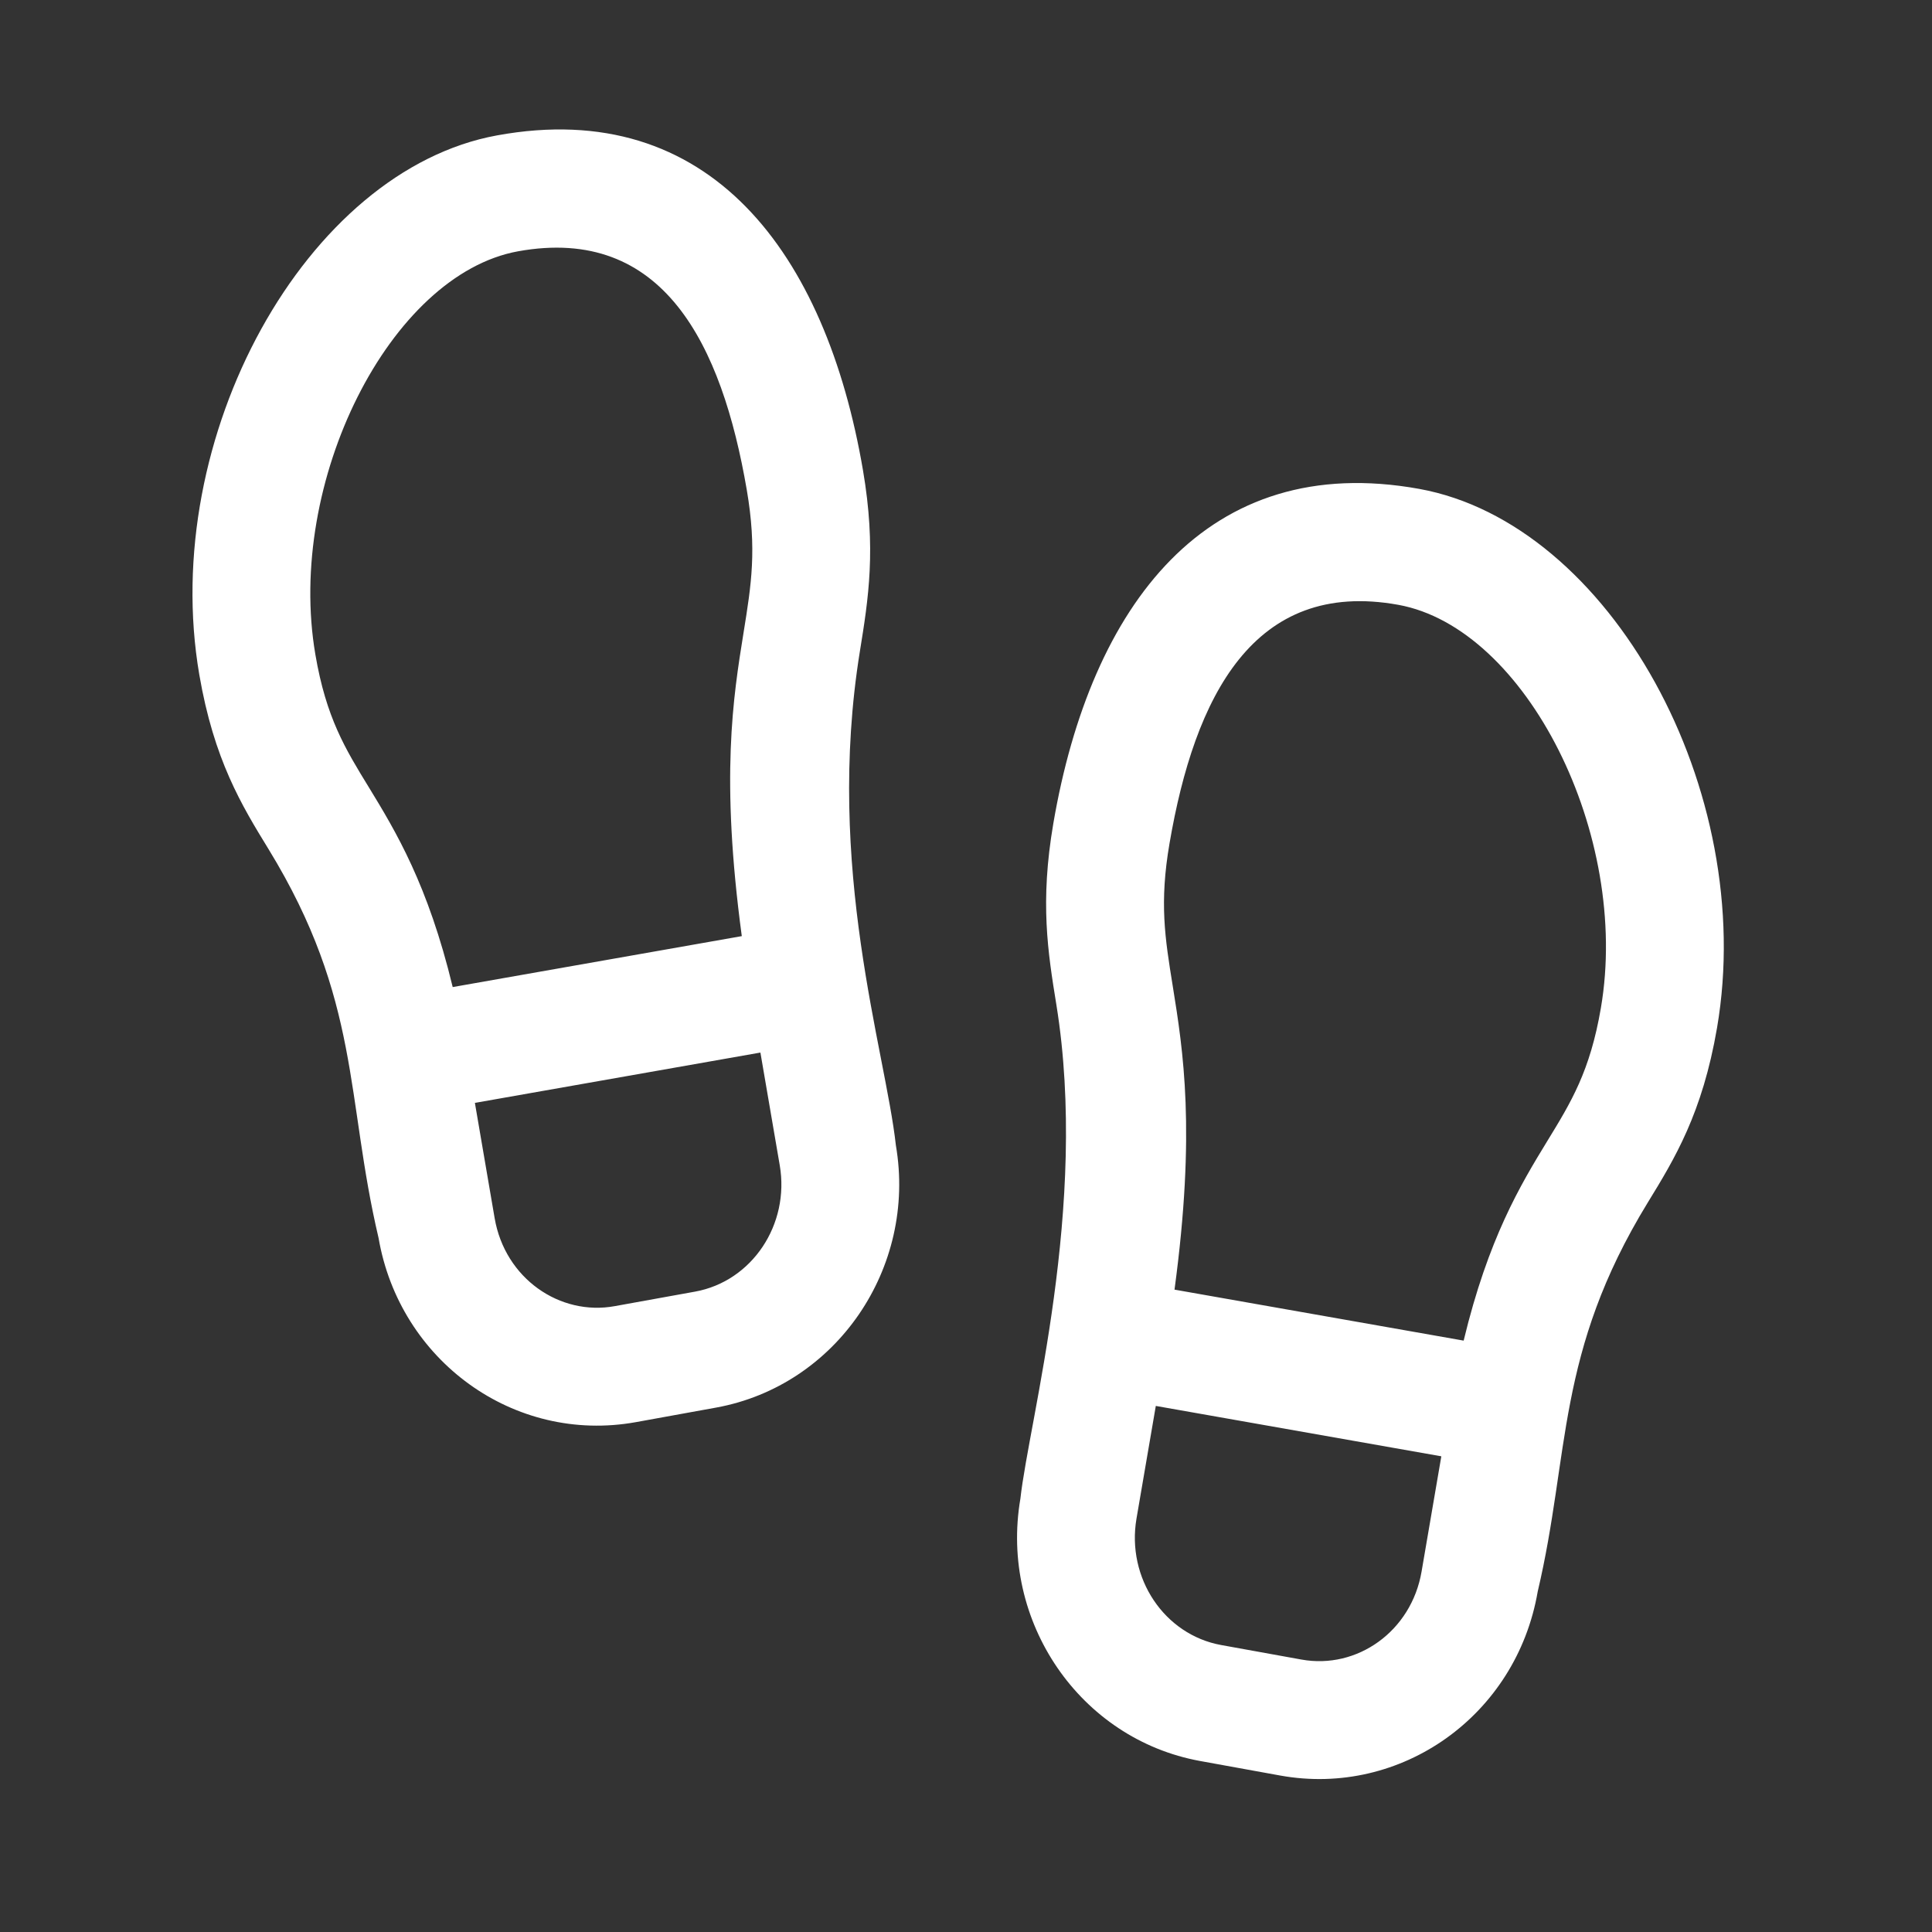 <svg width="41" height="41" viewBox="0 0 41 41" fill="none" xmlns="http://www.w3.org/2000/svg">
<rect x="0" y="0" width="41" height="41" fill="#333333" stroke="none"/>
<path d="M18.248 13.822C18.429 12.705 18.599 11.648 18.313 9.975C17.526 5.377 15.068 2.048 10.549 2.873C6.495 3.61 3.365 9.276 4.229 14.315C4.54 16.127 5.129 17.091 5.7 18.022C7.659 21.223 7.332 23.297 8.034 26.273C8.479 28.867 10.9 30.647 13.495 30.18L15.198 29.871C17.747 29.407 19.458 26.911 19.012 24.306C18.788 22.276 17.506 18.418 18.248 13.822ZM6.693 13.892C6.064 10.226 8.275 5.827 10.994 5.333C14.078 4.775 15.319 7.312 15.848 10.397C16.064 11.661 15.945 12.4 15.78 13.422C15.557 14.806 15.288 16.495 15.742 19.866L9.607 20.947C9.084 18.778 8.4 17.645 7.832 16.715C7.324 15.887 6.922 15.231 6.693 13.892ZM14.752 27.41L13.048 27.718C11.882 27.932 10.717 27.132 10.497 25.851L10.078 23.405L16.137 22.337L16.547 24.727C16.764 25.987 15.958 27.191 14.752 27.41ZM30.118 10.375C25.619 9.561 23.148 12.836 22.353 17.476C22.067 19.15 22.237 20.206 22.418 21.323C23.109 25.602 21.839 30.13 21.654 31.806C21.209 34.411 22.919 36.907 25.468 37.371L27.171 37.68C29.733 38.141 32.181 36.406 32.633 33.773C33.323 30.848 33.014 28.713 34.967 25.522C35.538 24.591 36.127 23.626 36.438 21.813C37.3 16.775 34.17 11.11 30.118 10.375ZM27.617 35.218L25.914 34.91C24.708 34.691 23.903 33.487 24.118 32.227L24.528 29.836L30.587 30.905L30.168 33.351C29.952 34.616 28.803 35.433 27.617 35.218ZM33.973 21.392C33.744 22.732 33.343 23.387 32.834 24.218C32.266 25.147 31.583 26.282 31.061 28.45L24.925 27.368C25.379 23.997 25.11 22.307 24.887 20.923C24.722 19.901 24.602 19.161 24.819 17.898C25.351 14.792 26.598 12.28 29.673 12.835C32.391 13.327 34.602 17.726 33.973 21.392Z" fill="white"/>
</svg>
